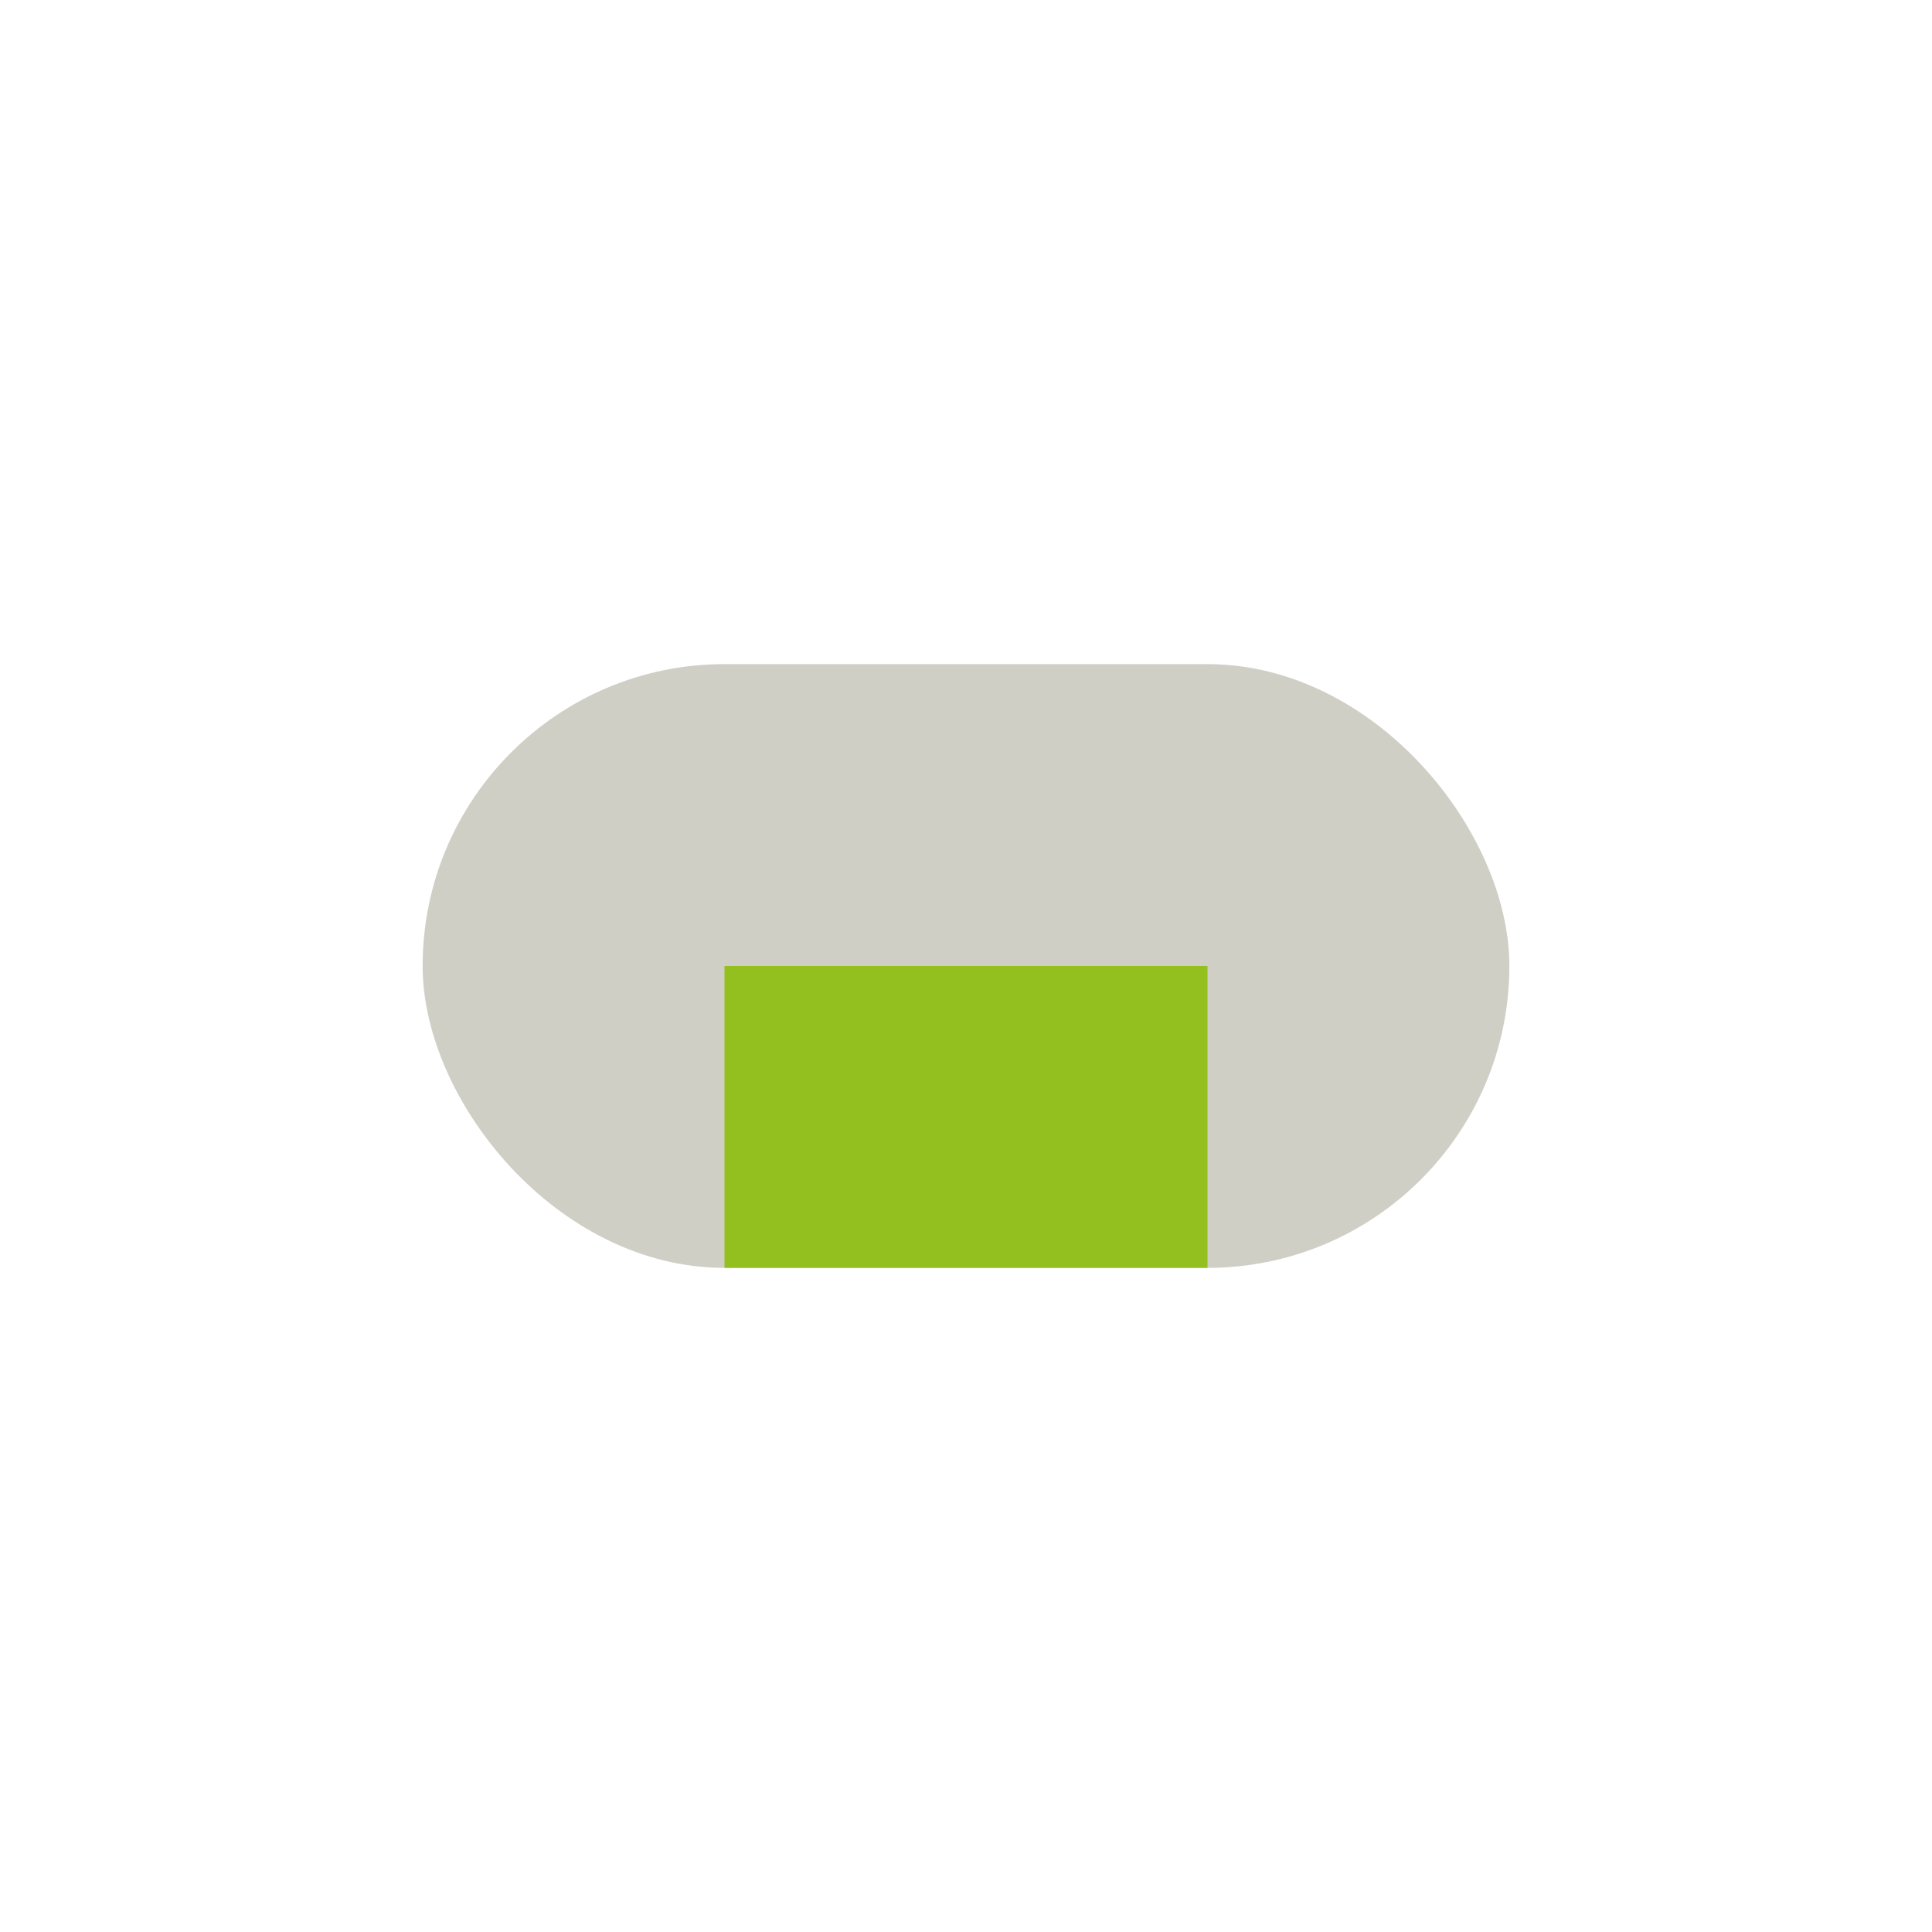 <?xml version="1.0" encoding="UTF-8"?>
<svg xmlns="http://www.w3.org/2000/svg" width="32" height="32" viewBox="0 0 32 32"><rect x="7" y="11" width="18" height="10" rx="5" fill="#D0CFC6"/><rect x="12" y="16" width="8" height="5" fill="#93C01F"/></svg>